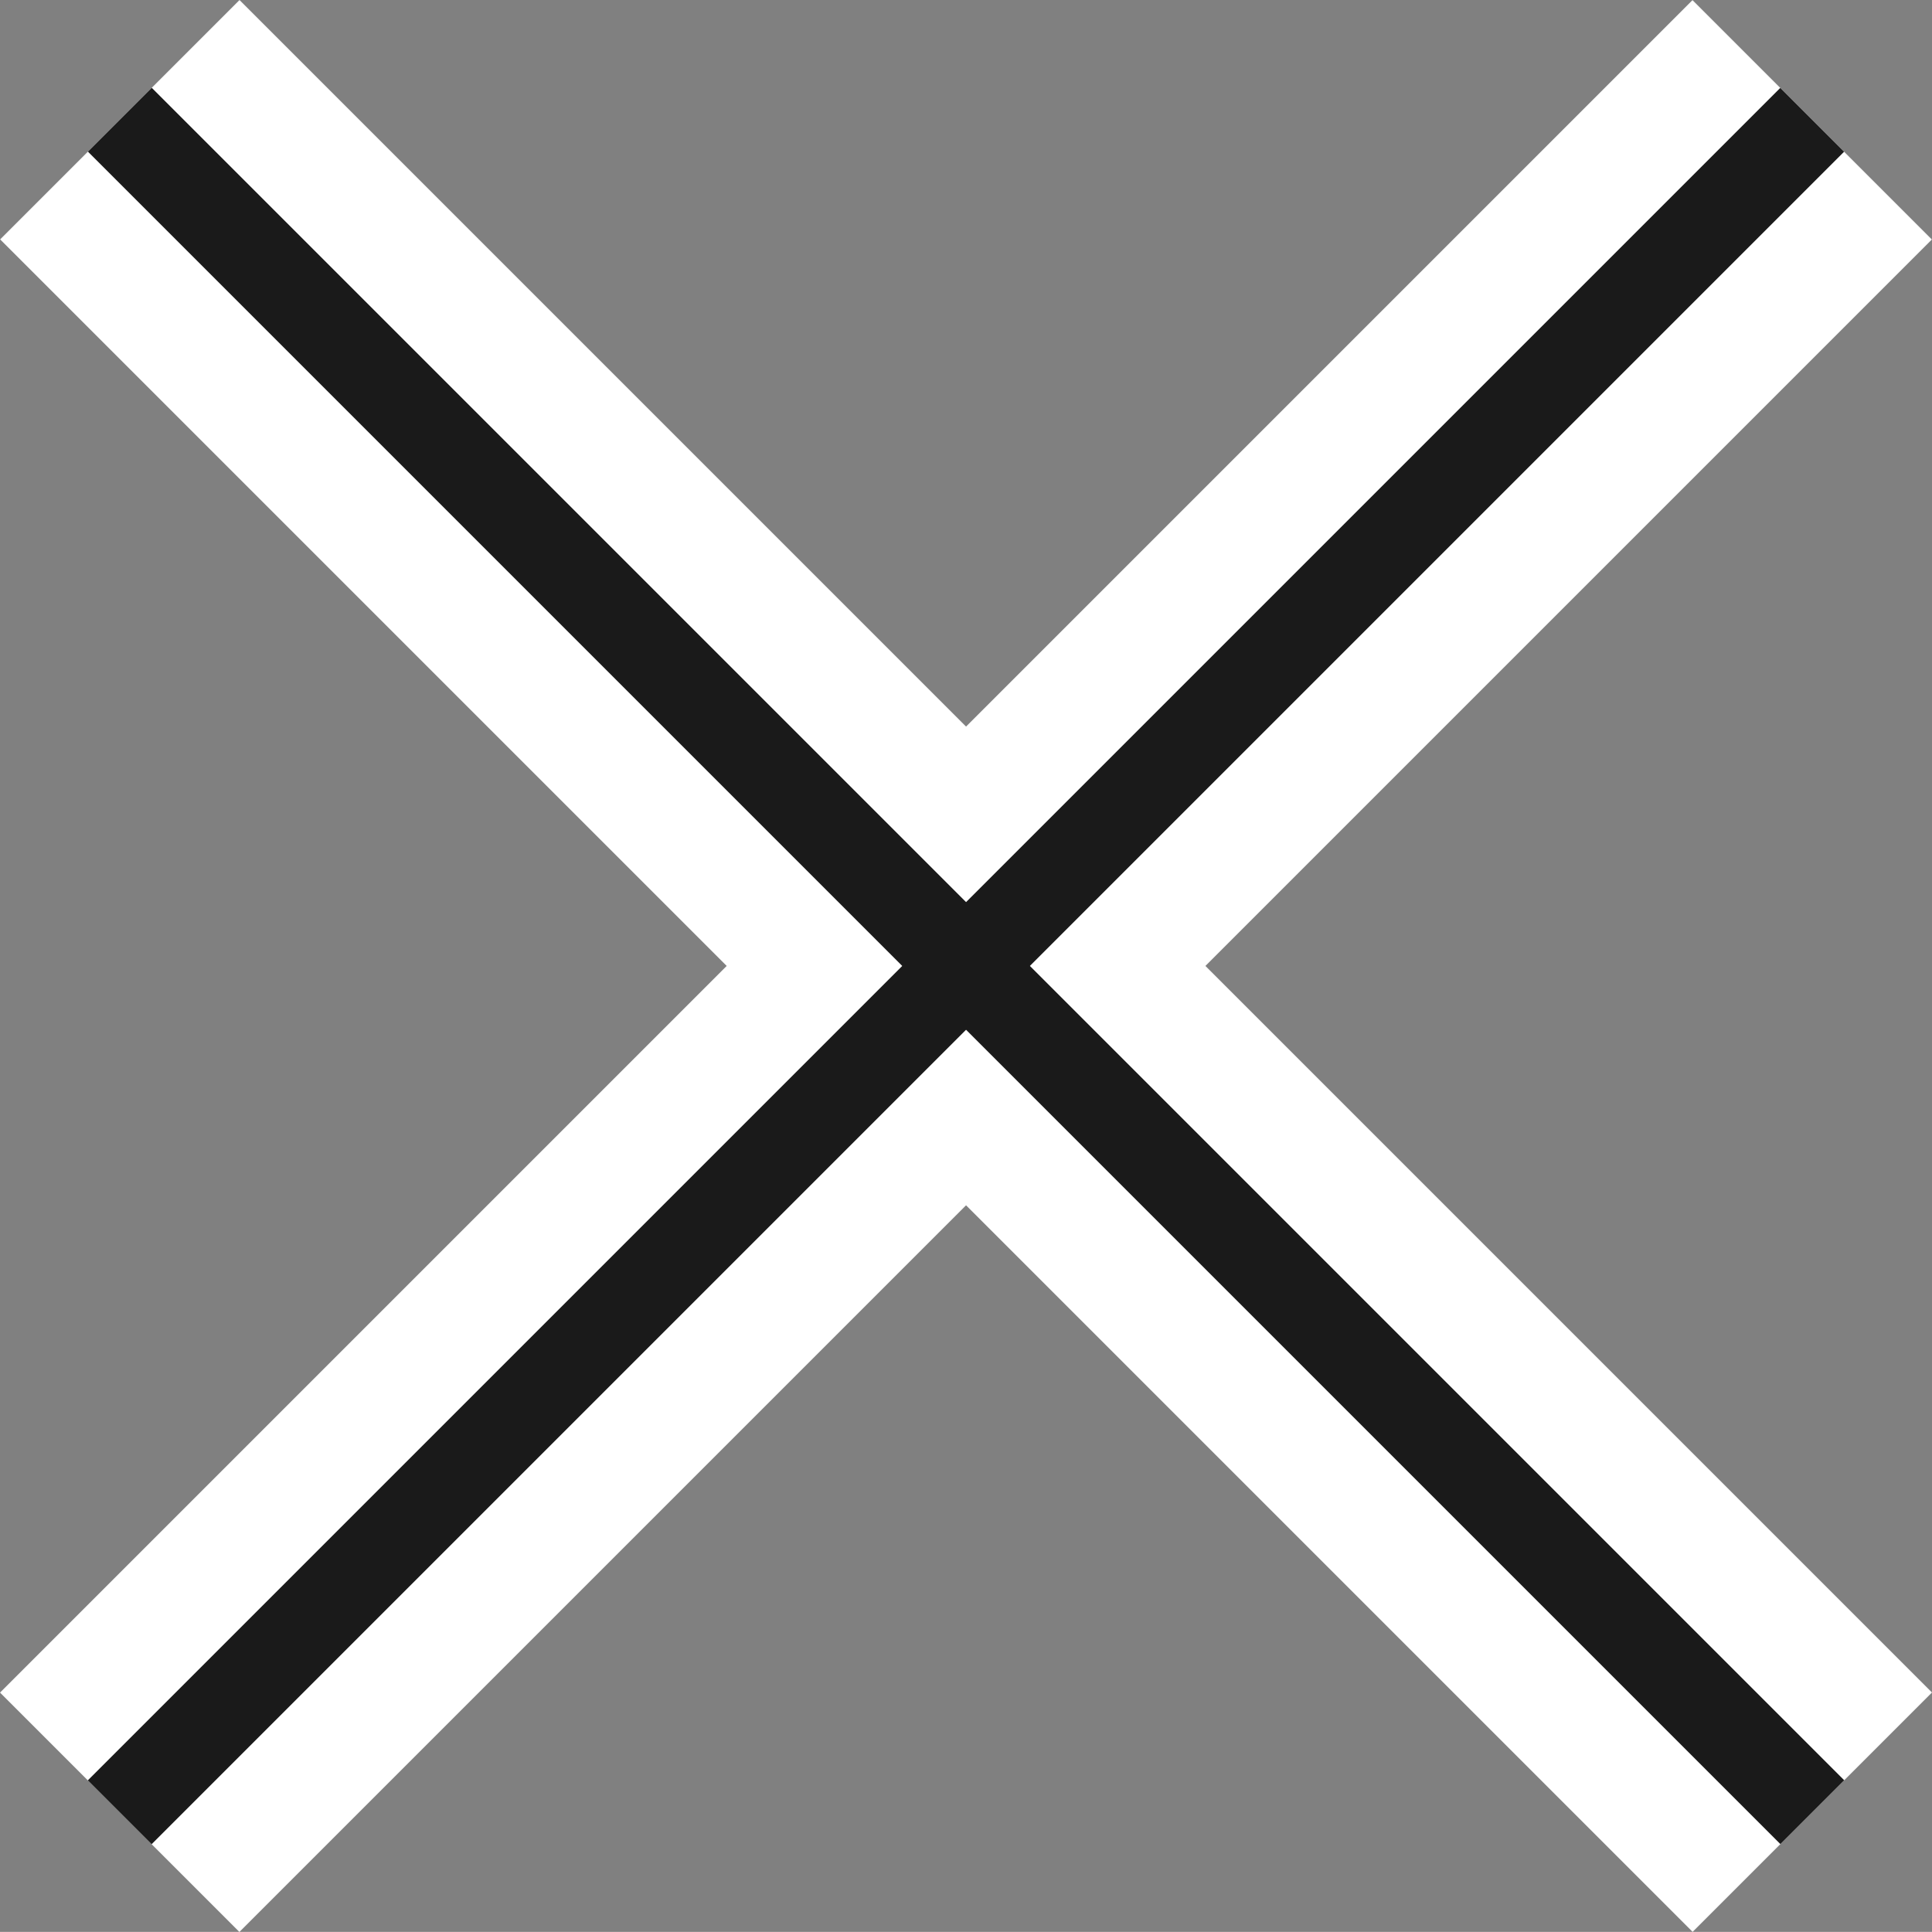 <svg xmlns="http://www.w3.org/2000/svg" width="17.122" height="17.121" viewBox="0 0 17.122 17.121">
  <rect x="0" y="0" width="17.122" height="17.121" fill="#808080" stroke="none"/>
  <g id="Close" transform="translate(-29.939 -32.939)">
    <line id="Linie_9" data-name="Linie 9" x2="21.212" transform="translate(31.001 34) rotate(45)" fill="none" stroke="#fff" stroke-width="3"/>
    <line id="Linie_10" data-name="Linie 10" x2="21.212" transform="translate(31 49) rotate(-45)" fill="none" stroke="#fff" stroke-width="3"/>
    <line id="Linie_11" data-name="Linie 11" x2="21.212" transform="translate(31.001 34) rotate(45)" fill="none" stroke="#1a1a1a" stroke-width="0.8"/>
    <line id="Linie_12" data-name="Linie 12" x2="21.212" transform="translate(31 49) rotate(-45)" fill="none" stroke="#1a1a1a" stroke-width="0.8"/>
  </g>
</svg>
